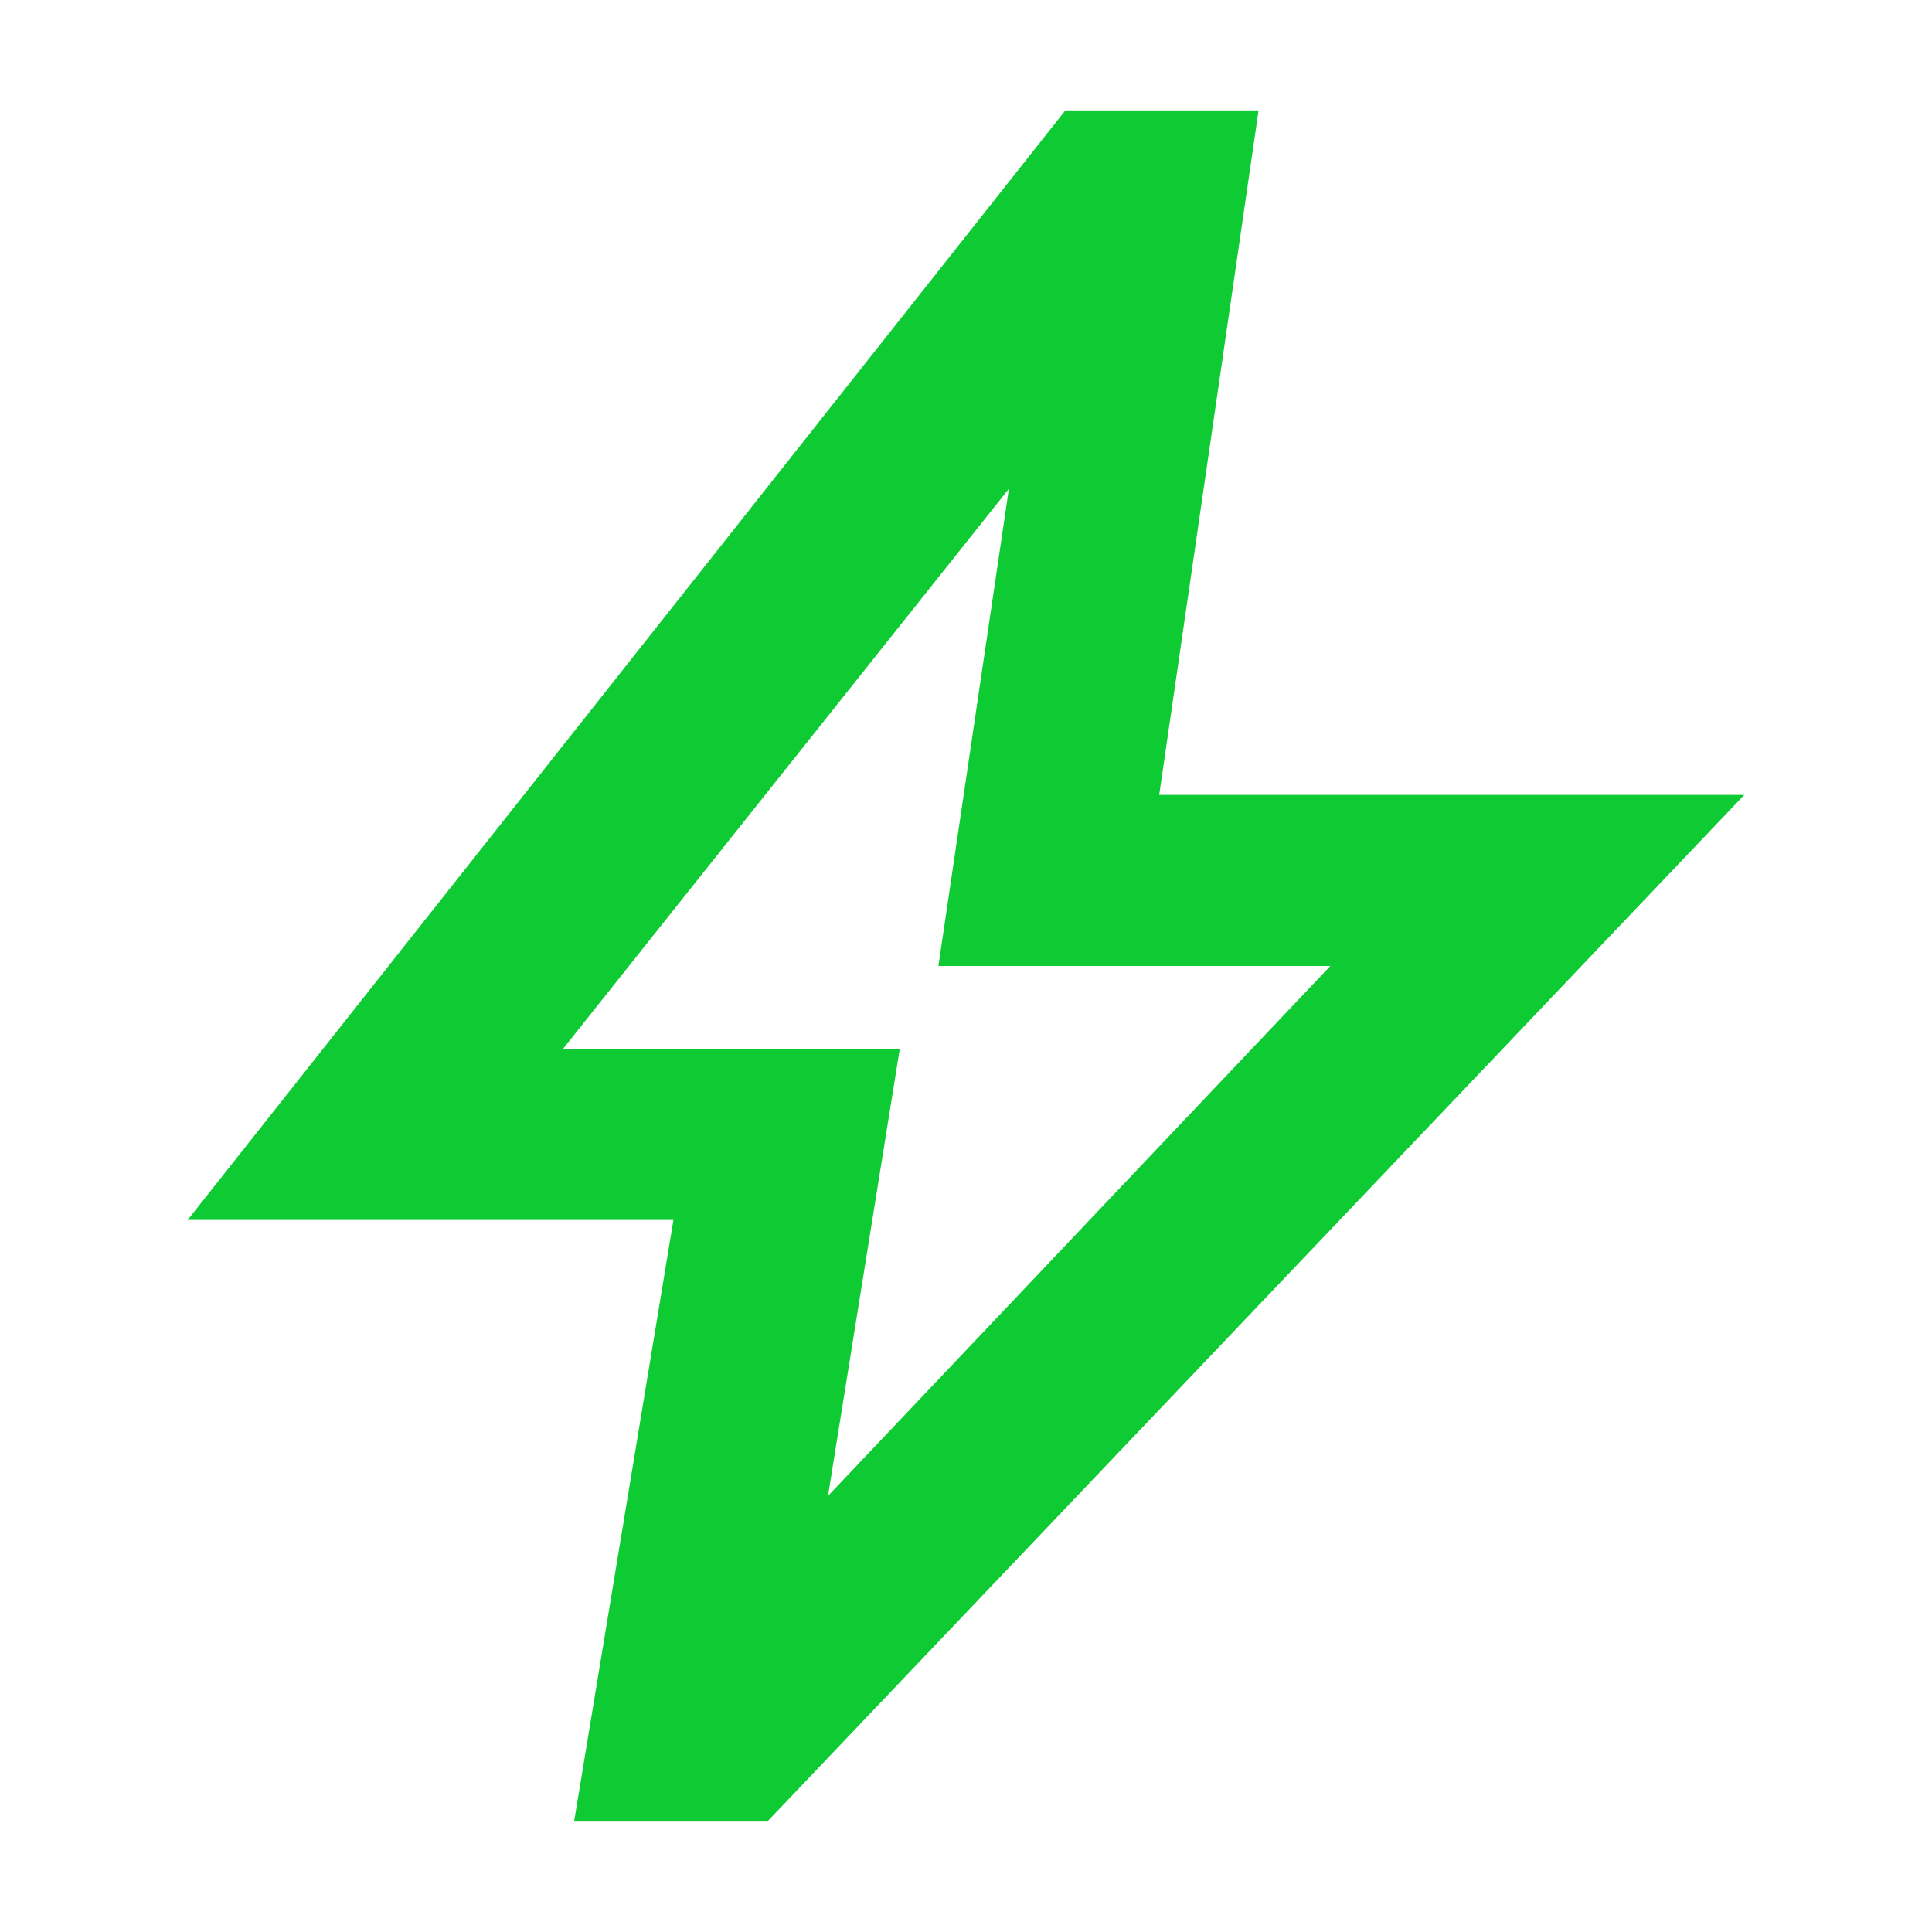 <?xml version="1.0" encoding="UTF-8"?> <svg xmlns="http://www.w3.org/2000/svg" xmlns:i="http://ns.adobe.com/AdobeIllustrator/10.0/" id="Capa_1" version="1.1" viewBox="0 0 35 35"><defs><style> .st0 { fill: #0ecb33; } </style></defs><path id="Trazado_62134" class="st0" d="M18.3,8.7l-1.3,8.8h7.1l-9.1,9.6,1.3-8.1h-6.1l8.2-10.3ZM19.3,2L3.4,22.1h8.8l-1.8,10.9h3.5L31.6,14.4h-10.6l1.8-12.4h-3.5Z"></path></svg> 
